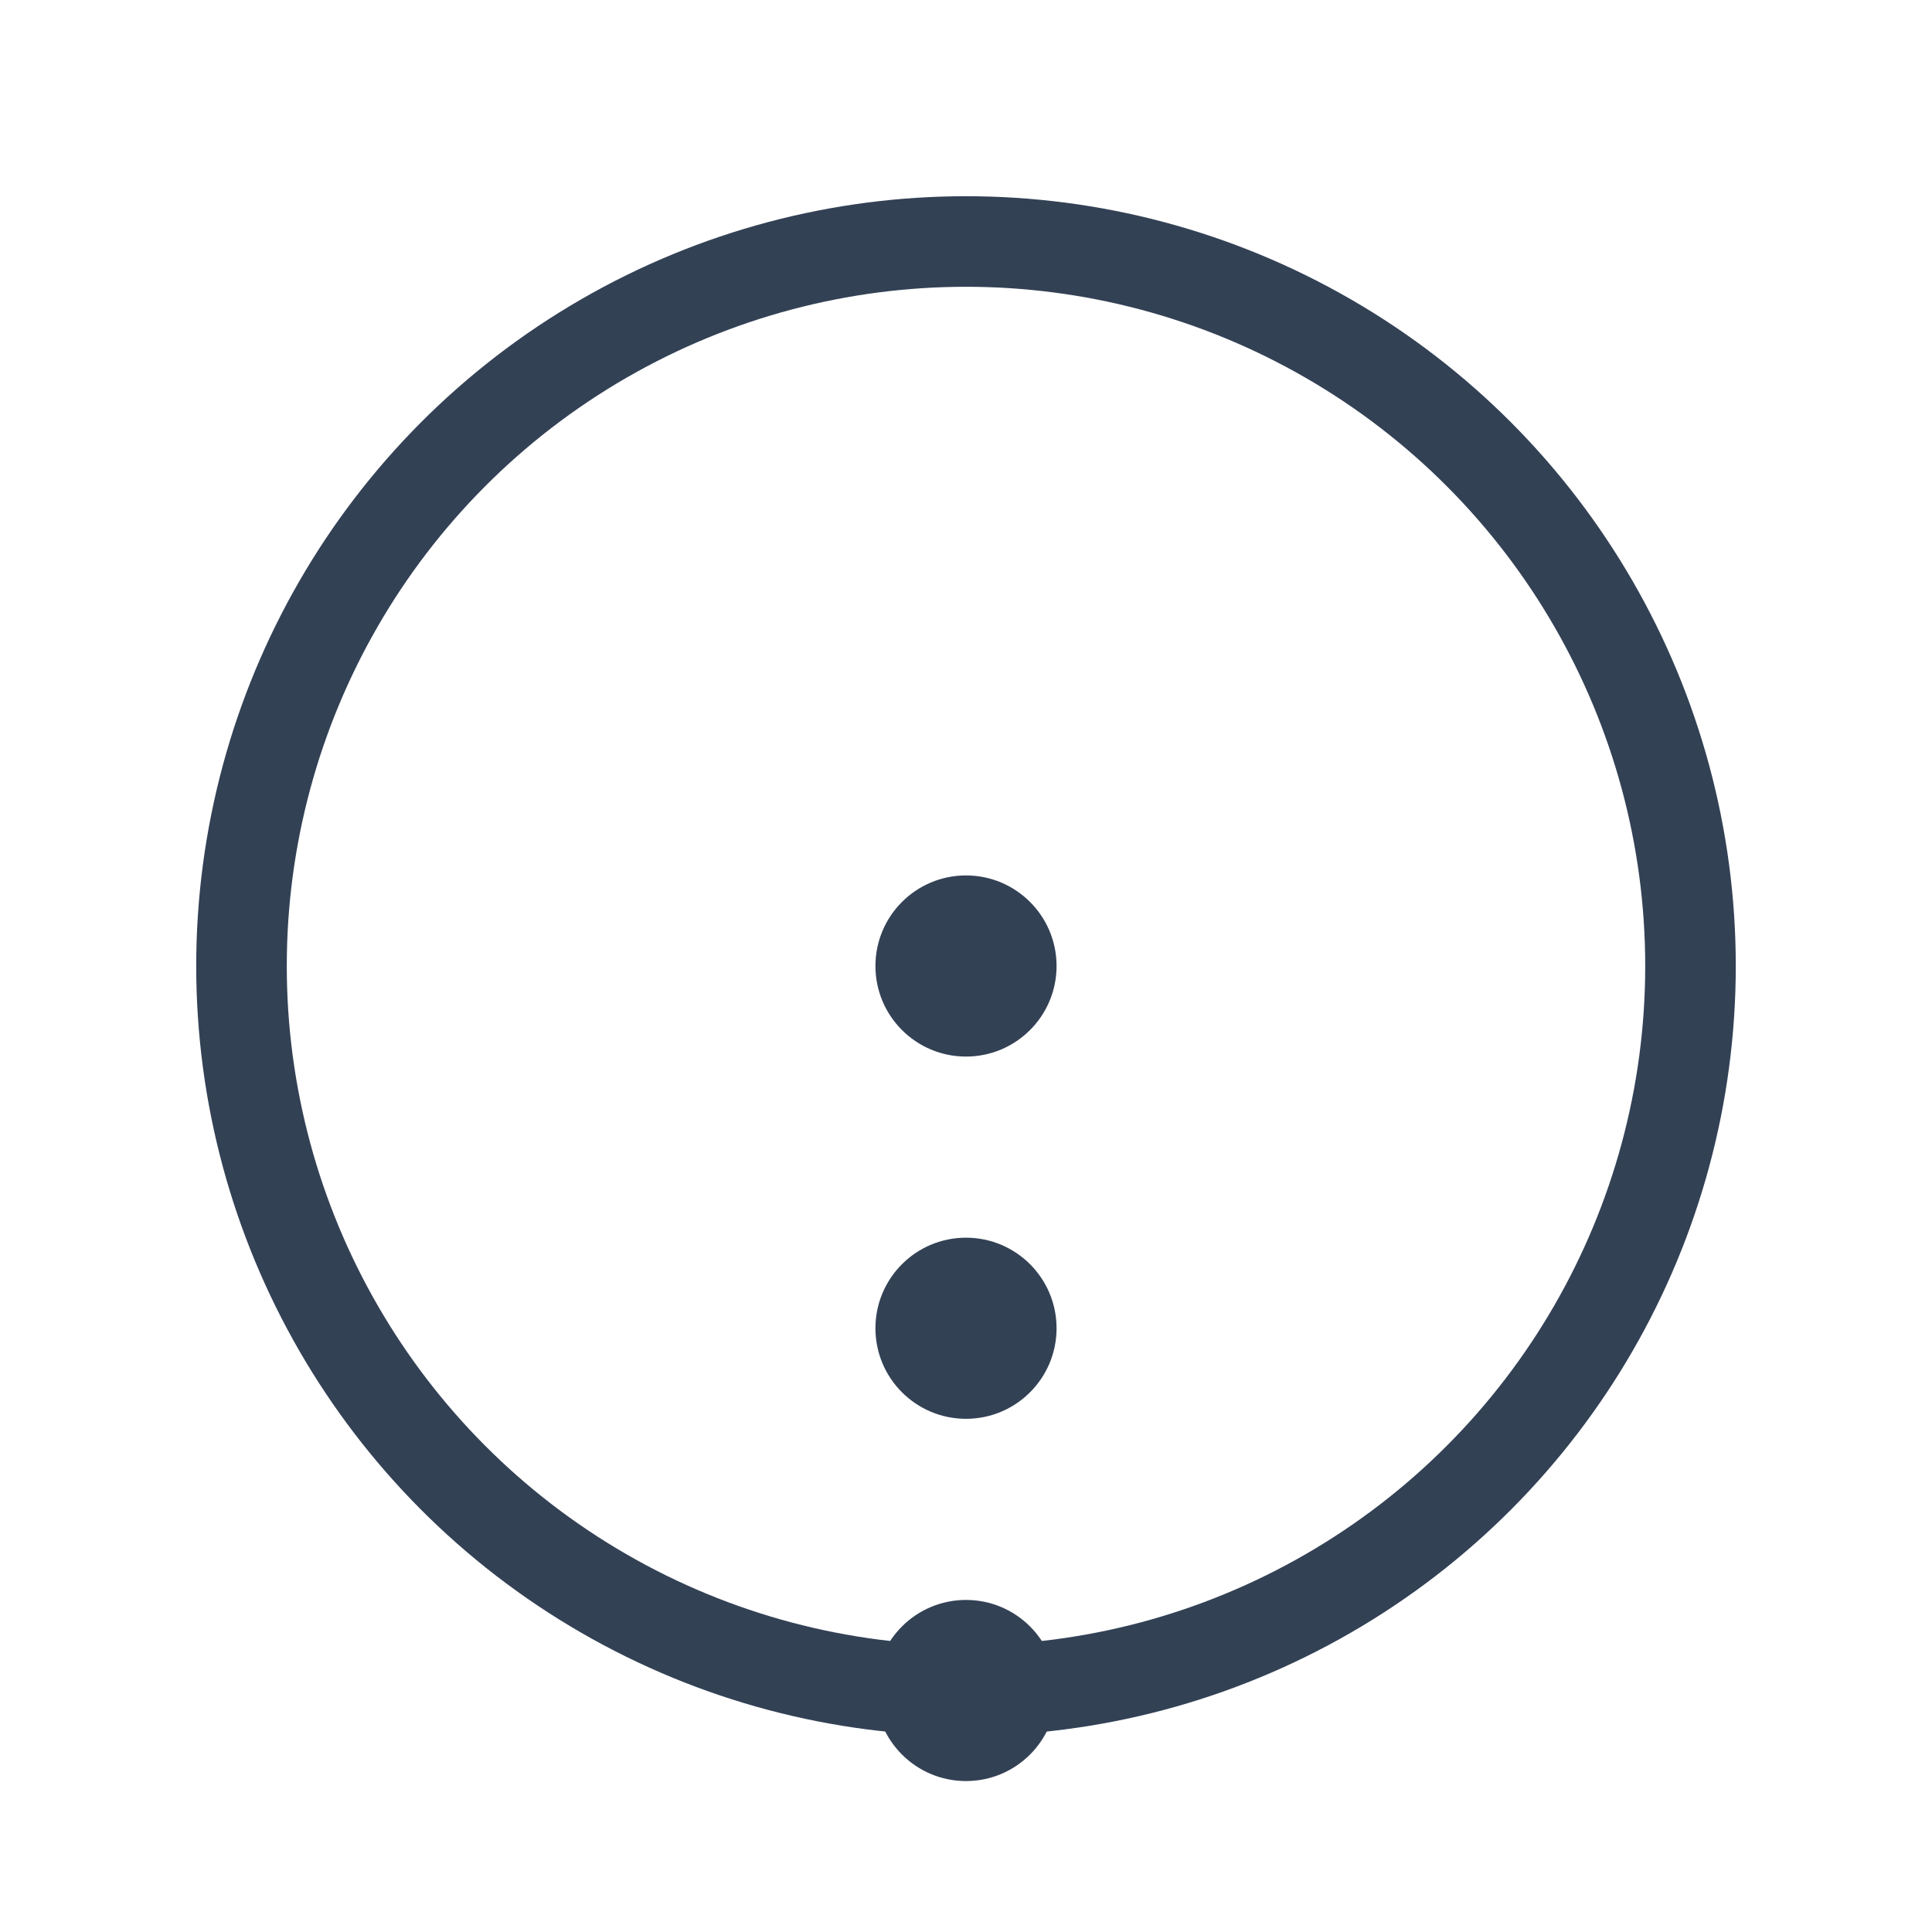 <svg width="32" height="32" viewBox="0 0 32 32" fill="none" xmlns="http://www.w3.org/2000/svg">
  <!-- Circle -->
  <circle cx="16" cy="16" r="12" stroke="#334155" stroke-width="1.5" fill="none"/>
  
  <!-- Center dot -->
  <circle cx="16" cy="16" r="1.5" fill="#334155"/>
  
  <!-- Bottom dot inside circle -->
  <circle cx="16" cy="22" r="1.5" fill="#334155"/>
  
  <!-- Bottom dot outside circle -->
  <circle cx="16" cy="28" r="1.5" fill="#334155"/>
</svg>